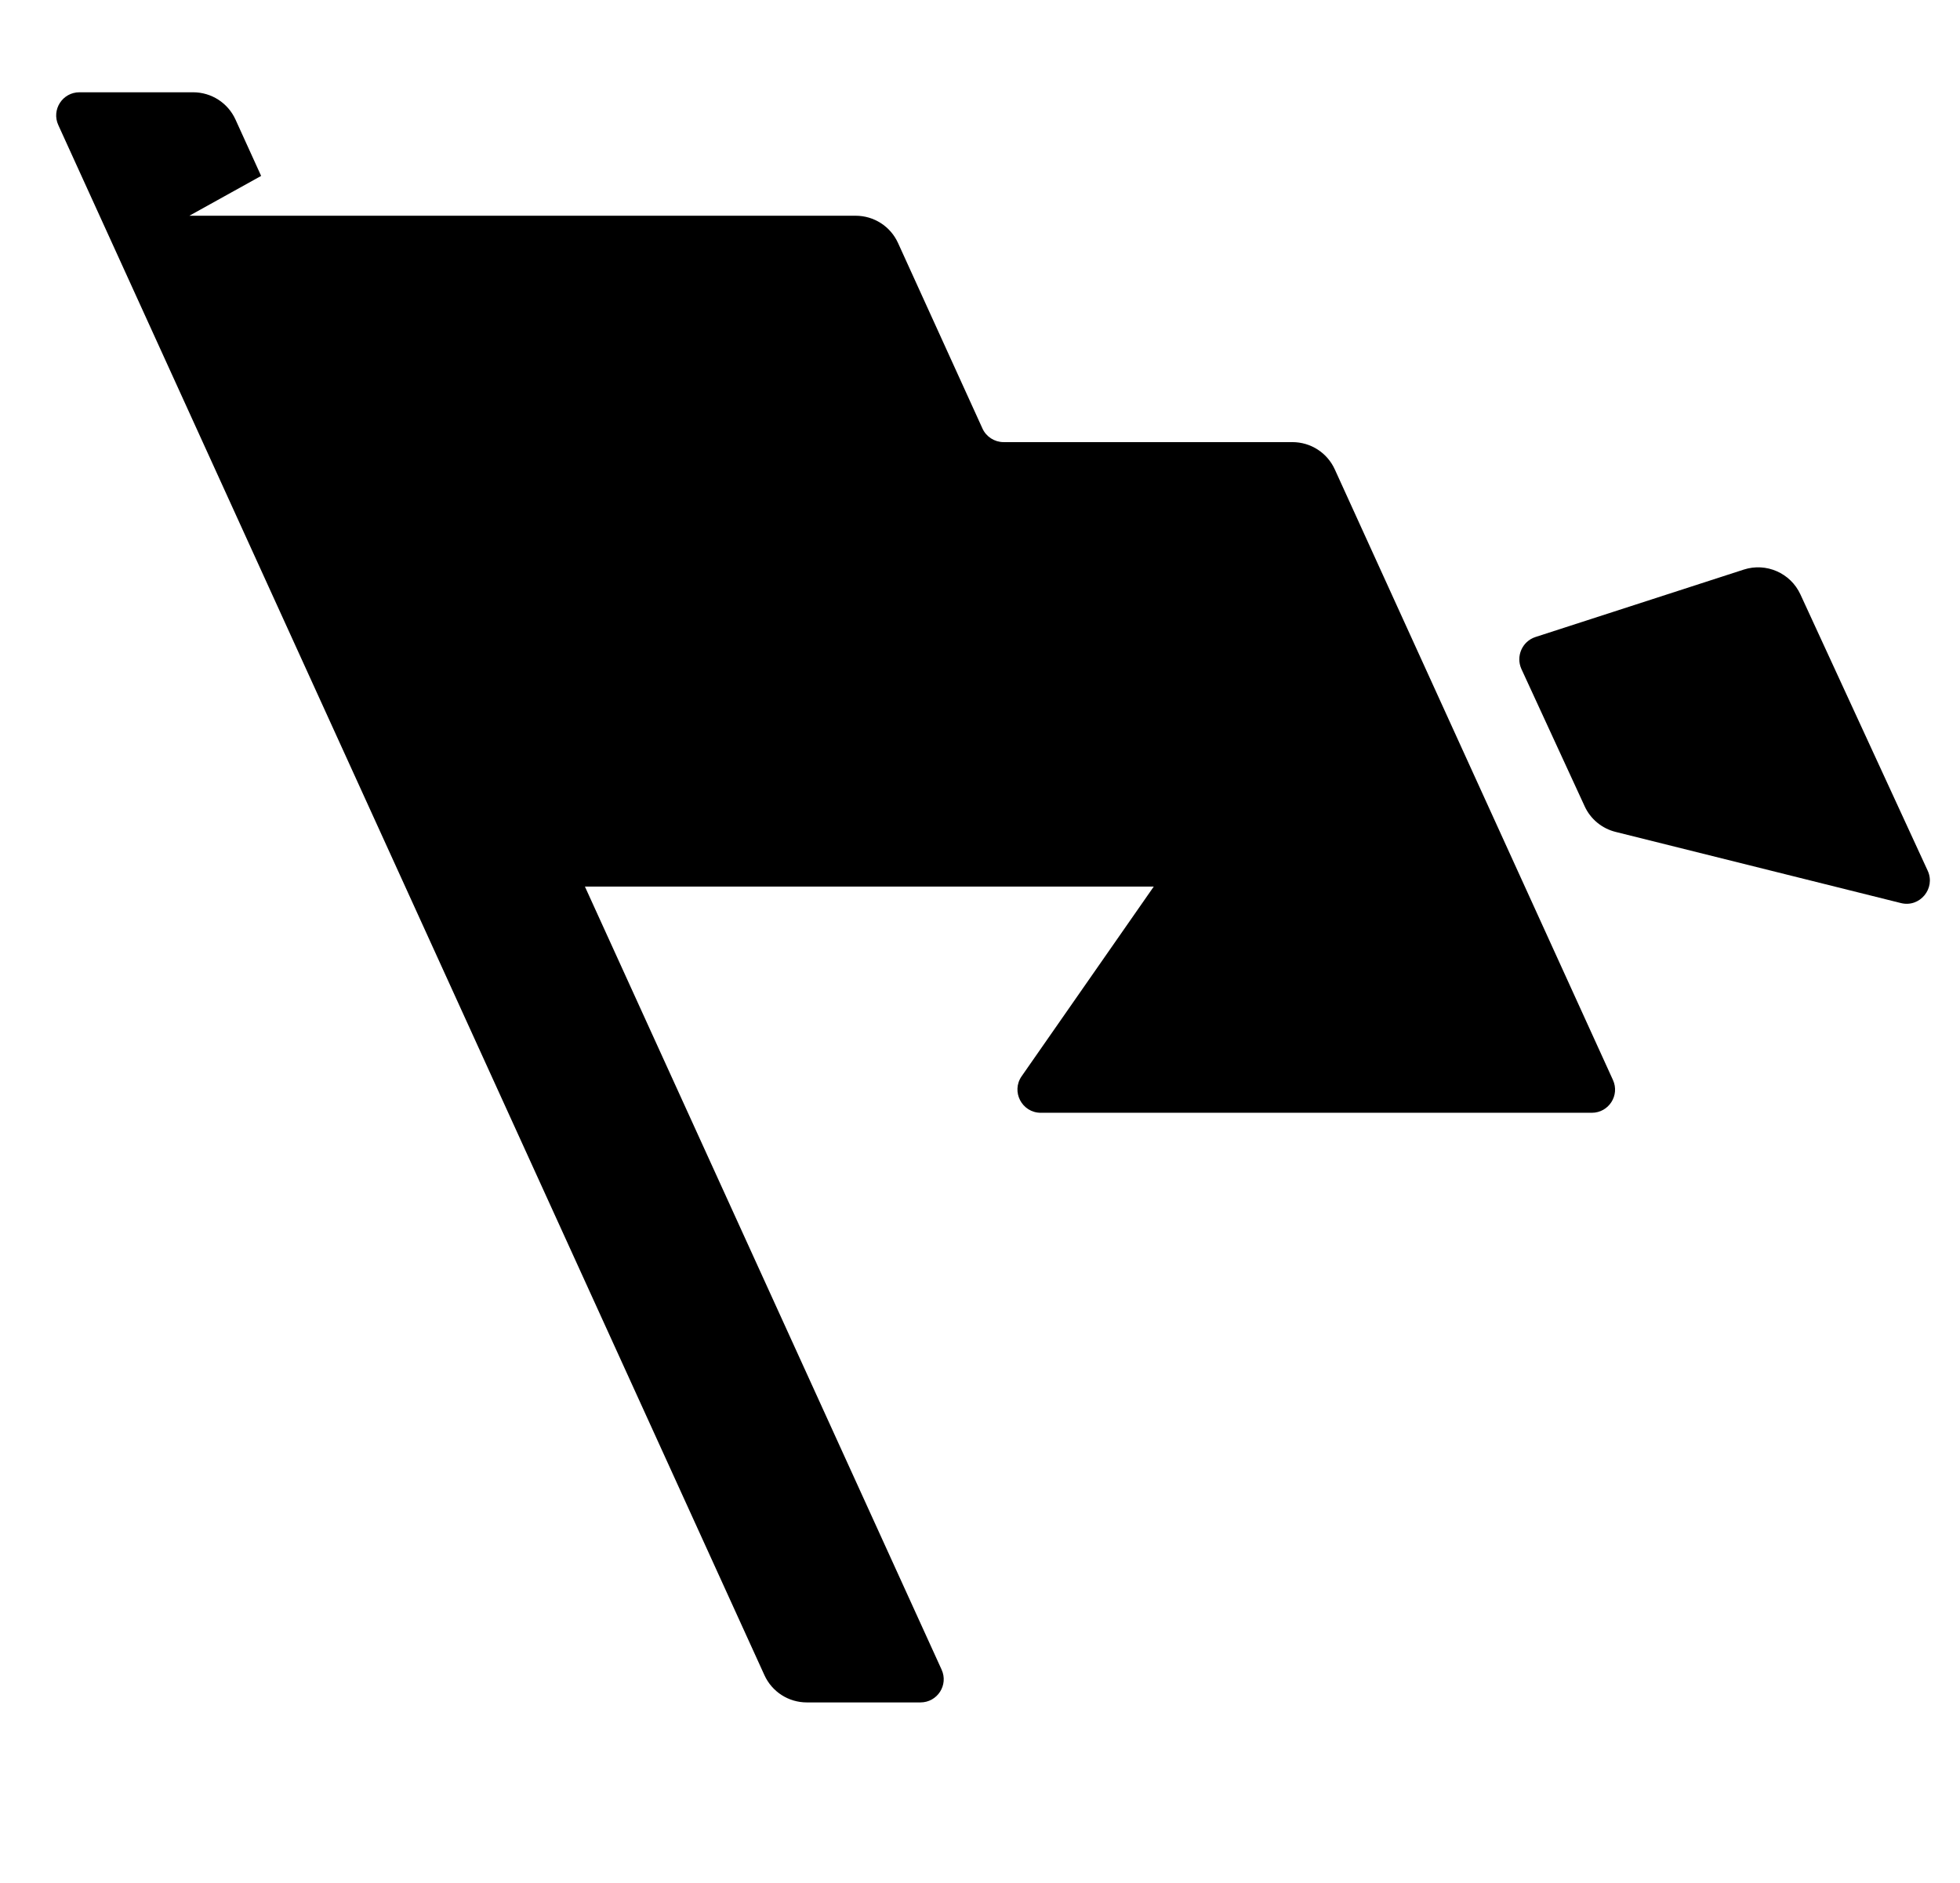 <?xml version="1.0" encoding="UTF-8"?>
<svg xmlns="http://www.w3.org/2000/svg" version="1.1" viewBox="0 0 127 122">
  <!-- Generator: Adobe Illustrator 28.7.7, SVG Export Plug-In . SVG Version: 1.2.0 Build 194)  -->
  <g>
    <g id="Layer_1">
      <g>
        <path d="M37.89,57.45h36.87l-8.56,12.29c-.7,1,.02,2.37,1.24,2.37h35.7c1.1,0,1.83-1.13,1.37-2.13l-18.02-39.56c-.49-1.08-1.56-1.77-2.75-1.77h-18.71c-.59,0-1.13-.35-1.37-.88l-5.47-12.02c-.49-1.08-1.56-1.77-2.75-1.77H12.27l4.65-2.58-1.66-3.65c-.49-1.08-1.56-1.77-2.75-1.77h-7.36c-1.1,0-1.83,1.13-1.37,2.13l45.75,100.44c.49,1.08,1.56,1.77,2.75,1.77h7.36c1.1,0,1.83-1.13,1.37-2.13l-23.12-50.76Z"/>
        <path d="M124.91,56.43l-8.25-17.91c-.64-1.39-2.22-2.08-3.67-1.61l-13.5,4.37c-.86.28-1.28,1.25-.91,2.07l4.1,8.9c.38.83,1.12,1.44,2.01,1.66l18.48,4.61c1.23.31,2.26-.95,1.74-2.09Z"/>
      </g>
    </g>
  </g>
</svg>